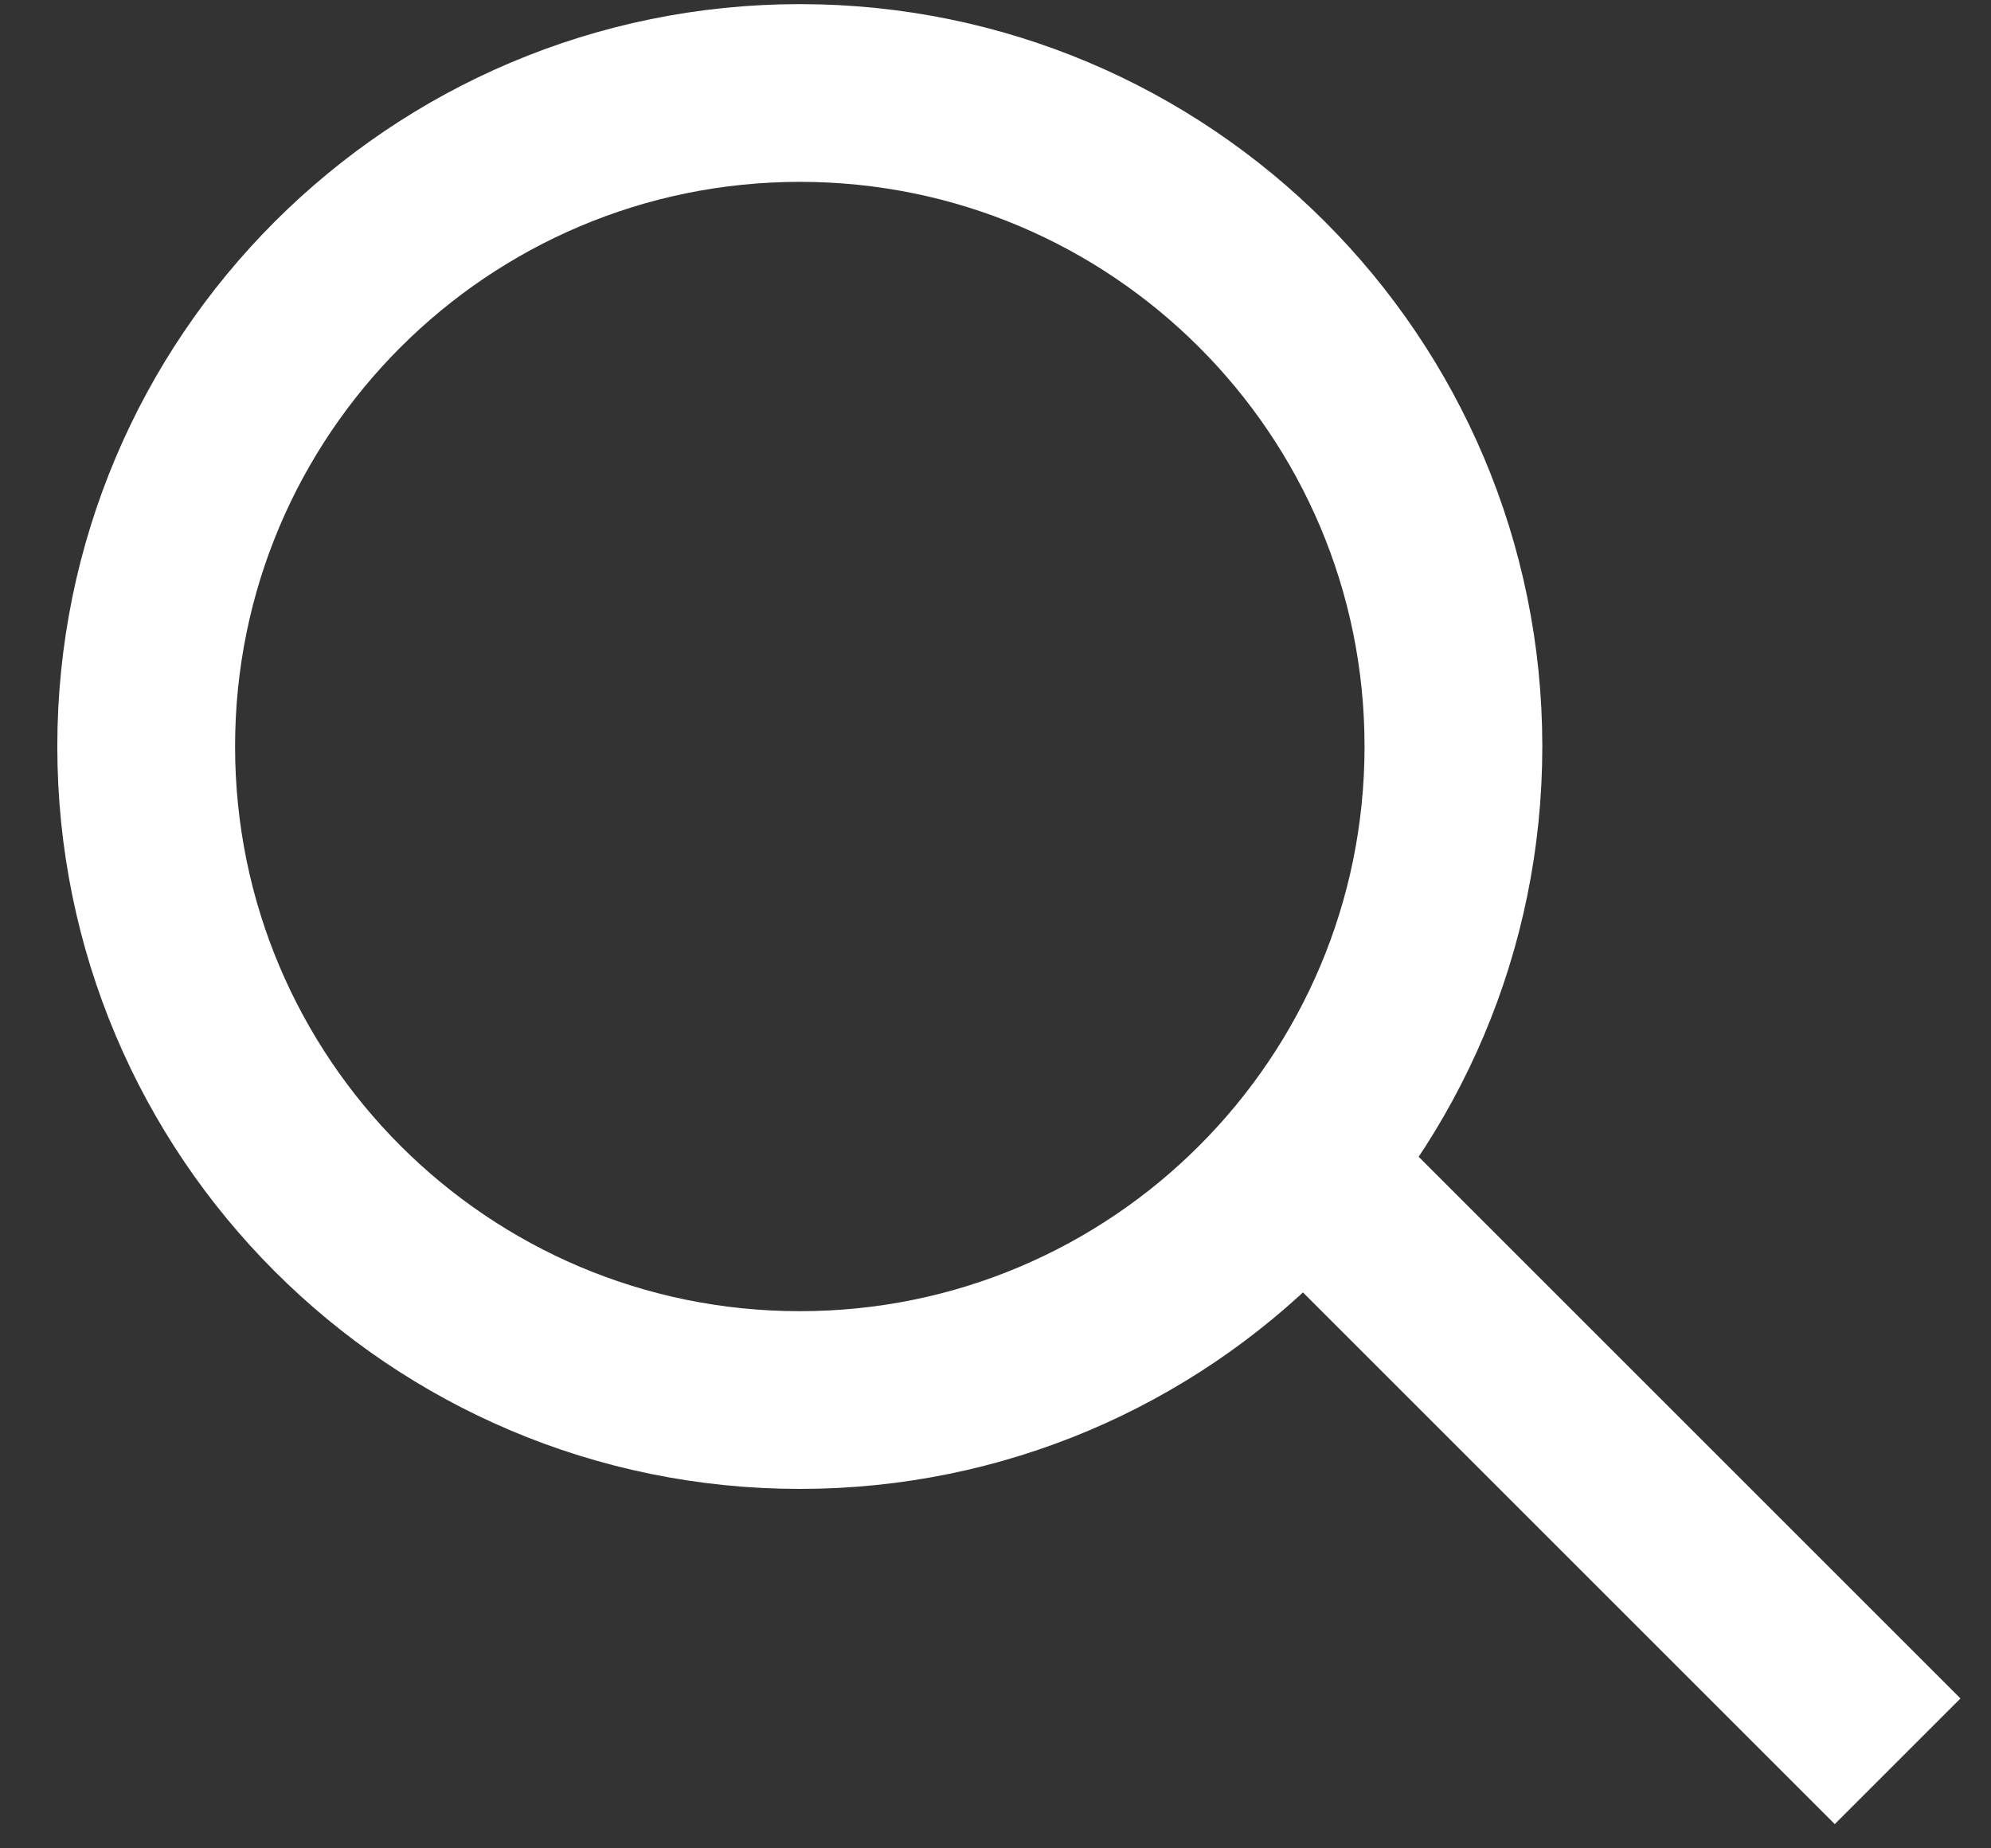 <svg width="14" height="13" viewBox="0 0 14 13" fill="none" xmlns="http://www.w3.org/2000/svg">
<rect x="0" y="0" width="14" height="13" fill="#333333" stroke="none"/>
<path d="M5.624 0.654C8.162 0.654 10.22 2.712 10.22 5.25C10.22 7.789 8.162 9.847 5.624 9.847C3.085 9.847 1.028 7.788 1.028 5.25C1.028 2.712 3.086 0.655 5.624 0.654Z" stroke="white" stroke-width="1.25"/>
<line y1="-0.625" x2="5.923" y2="-0.625" transform="matrix(0.707 0.707 -0.707 0.707 8.714 8.642)" stroke="white" stroke-width="1.25"/>
</svg>
